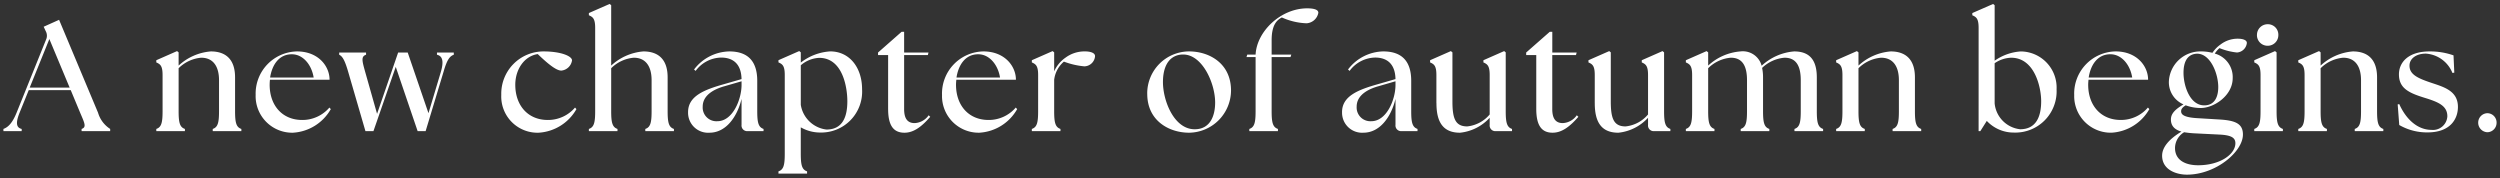 <svg xmlns="http://www.w3.org/2000/svg" width="365.66" height="26.051"><rect width="100%" height="100%" fill="#333333" stroke="none"/><path d="M316.24 22.769c0-1.246 1.035-2.437 2.827-3.519-.963-.279-1.54-.807-1.54-1.773 0-.852.6-1.471 1.842-2.208a3.516 3.516 0 0 1-2.14-3.354 4.613 4.613 0 0 1 4.692-4.395 6.718 6.718 0 0 1 1.677.207 4.548 4.548 0 0 1 1.219-1.242 4.1 4.1 0 0 1 2.484-.825c.714 0 1.333.184 1.333.619a1.555 1.555 0 0 1-1.448 1.4 9.238 9.238 0 0 1-2.552-.643 3.675 3.675 0 0 0-.692.8 3.56 3.56 0 0 1 2.621 3.588c0 2.575-2.759 4.371-4.642 4.371a6.376 6.376 0 0 1-2.231-.39c-.39.252-.669.481-.669.871 0 .439.325.9 2.441 1.012l3.079.184c2.369.138 3.519.577 3.519 2.209 0 2.506-3.954 5.864-8.188 5.864-1.401.006-3.632-.617-3.632-2.776Zm1.887-1.127c0 1.838 1.586 2.529 3.381 2.529 3.217 0 5.448-1.612 5.448-3.221 0-.738-.485-1.174-2.3-1.265l-3.7-.184a12.964 12.964 0 0 1-1.494-.161 2.719 2.719 0 0 0-1.335 2.302Zm3.034-13.777c-1.379.164-1.792 1.4-1.792 2.785 0 1.884.921 4.761 3.034 4.761 1.563 0 2.048-1.314 2.048-2.671 0-1.978-1.141-4.885-3.09-4.886a1.969 1.969 0 0 0-.2.011Zm-207.3 17.525v-.325c.76-.252.921-.939.921-2.6v-11.5c0-1.356-.344-1.585-.921-1.841v-.321l3.037-1.334.229.184v1.5a7.778 7.778 0 0 1 4.3-1.636c2.85 0 4.665 2.393 4.665 5.544a5.988 5.988 0 0 1-6.14 6.323 5.687 5.687 0 0 1-2.827-.76v3.84c0 1.658.161 2.346.921 2.6v.325Zm3.267-15.845v5.792a4.318 4.318 0 0 0 3.748 3.61c2.483 0 3.06-2.044 3.06-4.138 0-2.07-.692-6.346-4.119-6.346a4.408 4.408 0 0 0-2.686 1.083Zm186.252 4.321a6.168 6.168 0 0 1 6.048-6.347c3.106 0 4.761 2.14 4.761 4.139h-8.715c-.023.256-.046.484-.046.737 0 3.015 1.838 5.15 4.761 5.15a5.168 5.168 0 0 0 3.974-1.815l.21.229a6.811 6.811 0 0 1-5.544 3.45 5.353 5.353 0 0 1-5.446-5.542Zm2.117-2.529h6.369c-.3-1.884-1.563-3.382-3.152-3.4h-.047c-1.919-.001-2.895 1.623-3.166 3.401Zm-72.242 3.771V10.97c0-1.356-.344-1.585-.921-1.841v-.321l3.037-1.334.229.184v7.152c0 2.461.39 3.68 2.163 3.68a4.965 4.965 0 0 0 3.286-1.75v-5.77c0-1.356-.344-1.585-.917-1.841v-.321l3.034-1.334.229.184v8.6c0 1.654.161 2.346.921 2.6v.32h-2.346a.826.826 0 0 1-.921-.917v-1.035a6.81 6.81 0 0 1-4.344 2.186c-2.435-.001-3.447-1.499-3.447-4.304Zm-8.555.829V8.051h-1.475v-.37l3.454-3.034h.367v3.034h3.565l-.1.37h-3.469v7.909c0 1.425.527 2.044 1.54 2.044a2.657 2.657 0 0 0 2.048-1.146l.229.229c-1.219 1.4-2.392 2.323-3.771 2.323-1.556.001-2.387-.988-2.387-3.473Zm-14.607-.829V10.97c0-1.356-.344-1.585-.921-1.841v-.321l3.037-1.334.229.184v7.152c0 2.461.39 3.68 2.163 3.68a4.965 4.965 0 0 0 3.286-1.75v-5.77c0-1.356-.344-1.585-.917-1.841v-.321l3.034-1.334.229.184v8.6c0 1.654.164 2.346.921 2.6v.32h-2.346a.826.826 0 0 1-.921-.917v-1.035a6.81 6.81 0 0 1-4.344 2.186c-2.434-.001-3.442-1.499-3.442-4.304Zm-13.8 1.288c0-2.369 2.415-3.286 5.269-4.092l2.548-.737c-.046-2.273-1.284-3.148-2.988-3.148a4.755 4.755 0 0 0-3.725 1.952l-.229-.206a6.614 6.614 0 0 1 5.15-2.645c2.781 0 4.092 1.494 4.092 4.3v4.436c0 1.654.164 2.346.921 2.6v.32h-2.3a.826.826 0 0 1-.921-.917v-3.794c-.642 2.667-2.3 4.944-4.688 4.944a2.926 2.926 0 0 1-3.126-3.013Zm5.36-3.794c-1.081.3-3.221 1.081-3.221 2.991a2.007 2.007 0 0 0 2.14 2.136c2.254 0 3.519-3.171 3.538-5.241v-.6Zm-33.855 1.127a6.138 6.138 0 0 1 6.14-6.209c2.85 0 6.117 1.682 6.117 5.728a6.211 6.211 0 0 1-6.117 6.163c-2.985 0-6.137-1.773-6.137-5.682Zm4.967-5.746c-2 .206-2.667 2.044-2.667 4.023 0 2.712 1.609 6.9 4.642 6.9 2.258 0 2.992-1.952 2.992-3.908 0-2.823-1.873-7.025-4.678-7.025-.092-.004-.188.004-.286.01Zm-34.982 5.884a6.165 6.165 0 0 1 6.048-6.347c3.1 0 4.761 2.14 4.761 4.139h-8.715c-.023.256-.046.484-.046.737 0 3.015 1.838 5.15 4.761 5.15a5.182 5.182 0 0 0 3.977-1.815l.206.229a6.8 6.8 0 0 1-5.54 3.45 5.356 5.356 0 0 1-5.449-5.543Zm2.117-2.529h6.369c-.3-1.884-1.563-3.382-3.148-3.4h-.047c-1.923-.002-2.899 1.622-3.173 3.4Zm-10 4.6V8.052h-1.475v-.37l3.45-3.034h.367v3.034h3.565l-.092.37h-3.473v7.909c0 1.425.531 2.044 1.544 2.044a2.646 2.646 0 0 0 2.044-1.146l.229.229c-1.219 1.4-2.388 2.323-3.767 2.323-1.567 0-2.391-.989-2.391-3.474Zm-29.259.459c0-2.369 2.415-3.286 5.265-4.092l2.556-.737c-.046-2.273-1.291-3.148-2.992-3.148a4.755 4.755 0 0 0-3.725 1.952l-.229-.206a6.614 6.614 0 0 1 5.15-2.645c2.781 0 4.092 1.494 4.092 4.3v4.436c0 1.654.16 2.346.921 2.6v.32h-2.3a.823.823 0 0 1-.917-.917v-3.794c-.646 2.667-2.3 4.944-4.692 4.944a2.926 2.926 0 0 1-3.129-3.014Zm5.357-3.794c-1.078.3-3.217 1.081-3.217 2.991a2.007 2.007 0 0 0 2.14 2.136c2.25 0 3.519-3.171 3.542-5.241v-.6Zm-32.679 1.265a6.182 6.182 0 0 1 6.209-6.347c2.461 0 4.138.669 4.138 1.311a1.753 1.753 0 0 1-1.563 1.494c-.642 0-1.681-.711-3.45-2.415-2 .3-3.286 2.277-3.286 4.486 0 3.015 1.838 5.15 4.757 5.15a5.184 5.184 0 0 0 3.981-1.815l.206.229a6.811 6.811 0 0 1-5.544 3.45 5.3 5.3 0 0 1-5.448-5.544Zm-35.926 0a6.165 6.165 0 0 1 6.048-6.347c3.1 0 4.761 2.14 4.761 4.139h-8.719a7.974 7.974 0 0 0-.042.737c0 3.015 1.838 5.15 4.757 5.15a5.184 5.184 0 0 0 3.981-1.815l.206.229a6.811 6.811 0 0 1-5.544 3.45 5.353 5.353 0 0 1-5.449-5.544Zm2.117-2.529h6.369c-.3-1.884-1.563-3.382-3.152-3.4h-.047c-1.922-.003-2.898 1.621-3.171 3.399Zm251.086 6.346-.944 1.494h-.252V4.073c0-1.356-.344-1.586-.921-1.838V1.91l3.037-1.329.229.183v8.115a7.481 7.481 0 0 1 3.817-1.356 5.289 5.289 0 0 1 5.242 5.544 6.037 6.037 0 0 1-6.232 6.323 5.389 5.389 0 0 1-3.977-1.707Zm1.15-8.436v5.884a4.205 4.205 0 0 0 3.725 3.771c2.438 0 3.079-2 3.079-4.092 0-2.07-.967-6.369-4.39-6.369a4.5 4.5 0 0 0-2.415.805Zm59.179 9.036-.229-3.015.229-.046c.99 2.208 2.644 3.748 4.688 3.771a2.11 2.11 0 0 0 2.346-1.975c0-1.476-1.173-2.048-3.171-2.667-2.415-.737-3.909-1.406-3.909-3.474 0-1.749 1.356-3.358 4.482-3.358a10.29 10.29 0 0 1 3.5.577l.115 2.529-.275.042a4.514 4.514 0 0 0-3.886-2.827c-1.448 0-2.392.761-2.392 1.75 0 1.287 1.15 1.838 3.221 2.529 1.838.619 3.863 1.173 3.863 3.519 0 1.746-1.1 3.726-4.44 3.726a8.085 8.085 0 0 1-4.143-1.082Zm11.546-.344a1.38 1.38 0 0 1 1.356-1.384 1.363 1.363 0 0 1 1.333 1.384 1.382 1.382 0 0 1-1.333 1.4 1.4 1.4 0 0 1-1.357-1.401Zm-18.057 1.237v-.32c.76-.253.921-.944.921-2.6v-4.527c0-2.071-.9-3.29-2.6-3.29a5.321 5.321 0 0 0-3.313 1.54v6.277c0 1.654.161 2.346.921 2.6v.32h-4.187v-.32c.76-.253.921-.944.921-2.6V10.97c0-1.356-.344-1.585-.921-1.841v-.321l3.037-1.334.229.184v1.934a7.829 7.829 0 0 1 4.715-2.071c2.113 0 3.542 1.1 3.542 3.794v4.944c0 1.654.161 2.346.917 2.6v.32Zm-14.694 0v-.32c.756-.253.917-.944.917-2.6V10.97c0-1.356-.344-1.585-.917-1.841v-.321l3.034-1.334.229.184v8.6c0 1.654.164 2.346.921 2.6v.32Zm-52.9 0v-.32c.76-.253.921-.944.921-2.6v-4.527c0-2.071-.9-3.29-2.6-3.29a5.321 5.321 0 0 0-3.313 1.54v6.277c0 1.654.161 2.346.921 2.6v.32h-4.187v-.32c.76-.253.921-.944.921-2.6V10.97c0-1.356-.344-1.585-.921-1.841v-.321l3.037-1.334.229.184v1.934a7.829 7.829 0 0 1 4.715-2.071c2.113 0 3.542 1.1 3.542 3.794v4.944c0 1.654.16 2.346.917 2.6v.32Zm-14.354 0v-.32c.76-.253.921-.944.921-2.6v-4.527c0-2.071-.665-3.29-2.369-3.29a5.371 5.371 0 0 0-3.286 1.494 6.393 6.393 0 0 1 .137 1.379v4.944c0 1.654.161 2.346.921 2.6v.32h-4.187v-.32c.76-.253.921-.944.921-2.6v-4.527c0-2.071-.669-3.29-2.369-3.29a5.321 5.321 0 0 0-3.312 1.54v6.277c0 1.654.164 2.346.921 2.6v.32h-4.184v-.32c.756-.253.917-.944.917-2.6V10.97c0-1.356-.344-1.585-.917-1.841v-.321l3.034-1.334.229.184v1.934a7.839 7.839 0 0 1 4.715-2.071 2.847 2.847 0 0 1 3.106 2.094 7.92 7.92 0 0 1 4.757-2.094c2.117 0 3.313 1.1 3.313 3.794v4.944c0 1.654.161 2.346.921 2.6v.32Zm-79.734 0v-.32c.756-.253.917-.944.917-2.6V8.349h-1.333l.115-.366h1.219c.161-3.382 3.683-6.763 7.542-6.763.967 0 1.635.184 1.635.642a1.869 1.869 0 0 1-1.727 1.544 9.574 9.574 0 0 1-3.611-.853c-.642.344-1.494.967-1.494 3.336v2.094h2.877l-.118.366h-2.759v7.909c0 1.654.164 2.346.921 2.6v.32Zm-31.811 0v-.32c.76-.253.921-.944.921-2.6V10.97c0-1.356-.344-1.585-.921-1.841v-.321l3.037-1.334.229.184v2.782a4.778 4.778 0 0 1 1.677-2.021 4.66 4.66 0 0 1 2.831-.9c.779 0 1.471.207 1.471.692a1.608 1.608 0 0 1-1.563 1.493 11.323 11.323 0 0 1-2.992-.691 4.128 4.128 0 0 0-1.425 2.671v4.573c0 1.654.161 2.346.921 2.6v.32Zm-56.535 0v-.32c.76-.253.921-.944.921-2.6v-4.527c0-2.071-.9-3.29-2.6-3.29a5.321 5.321 0 0 0-3.313 1.54v6.277c0 1.654.164 2.346.921 2.6v.32h-4.184v-.32c.76-.253.921-.944.921-2.6V4.071c0-1.356-.348-1.586-.921-1.838v-.325L89.165.579l.229.183v8.83a7.839 7.839 0 0 1 4.715-2.071c2.117 0 3.542 1.1 3.542 3.794v4.944c0 1.654.16 2.346.921 2.6v.32Zm-33.3 0-3.2-9.4-3.263 9.4H53.45l-2.529-8.692c-.462-1.585-.806-2.25-1.31-2.479v-.324h3.931v.324c-.76.253-.577.895-.137 2.479l1.746 6.163 3.083-8.967h1.4l3.037 8.875 1.819-6.071c.458-1.585.206-2.3-.577-2.479v-.324h2.461v.324c-.665.229-1.036.895-1.494 2.479l-2.625 8.692Zm-29.97 0v-.32c.76-.253.921-.944.921-2.6v-4.527c0-2.071-.9-3.29-2.6-3.29a5.321 5.321 0 0 0-3.312 1.54v6.277c0 1.654.16 2.346.921 2.6v.32h-4.184v-.32c.756-.253.917-.944.917-2.6V10.97c0-1.356-.344-1.585-.917-1.841v-.321l3.034-1.334.229.184v1.934a7.839 7.839 0 0 1 4.715-2.071c2.117 0 3.542 1.1 3.542 3.794v4.944c0 1.654.16 2.346.921 2.6v.32Zm-19.18 0v-.32c.756-.253.436-.853-.21-2.369l-1.379-3.309h-6.14l-1.333 3.285c-.619 1.54-.481 2.209.3 2.393v.32H.501v-.32c.692-.253 1.31-.853 1.933-2.393l4.3-10.667a1.366 1.366 0 0 0-.046-1.242l-.3-.646 2.254-1.013 5.7 13.591a4.219 4.219 0 0 0 1.773 2.369v.32Zm-7.588-6.369h5.838l-2.965-7.1Zm325.766-7.68a1.557 1.557 0 0 1 1.563-1.585 1.528 1.528 0 0 1 1.563 1.585 1.548 1.548 0 0 1-1.563 1.563 1.55 1.55 0 0 1-1.568-1.563Z" fill="#fff" stroke="rgba(0,0,0,0)" stroke-miterlimit="10"/></svg>